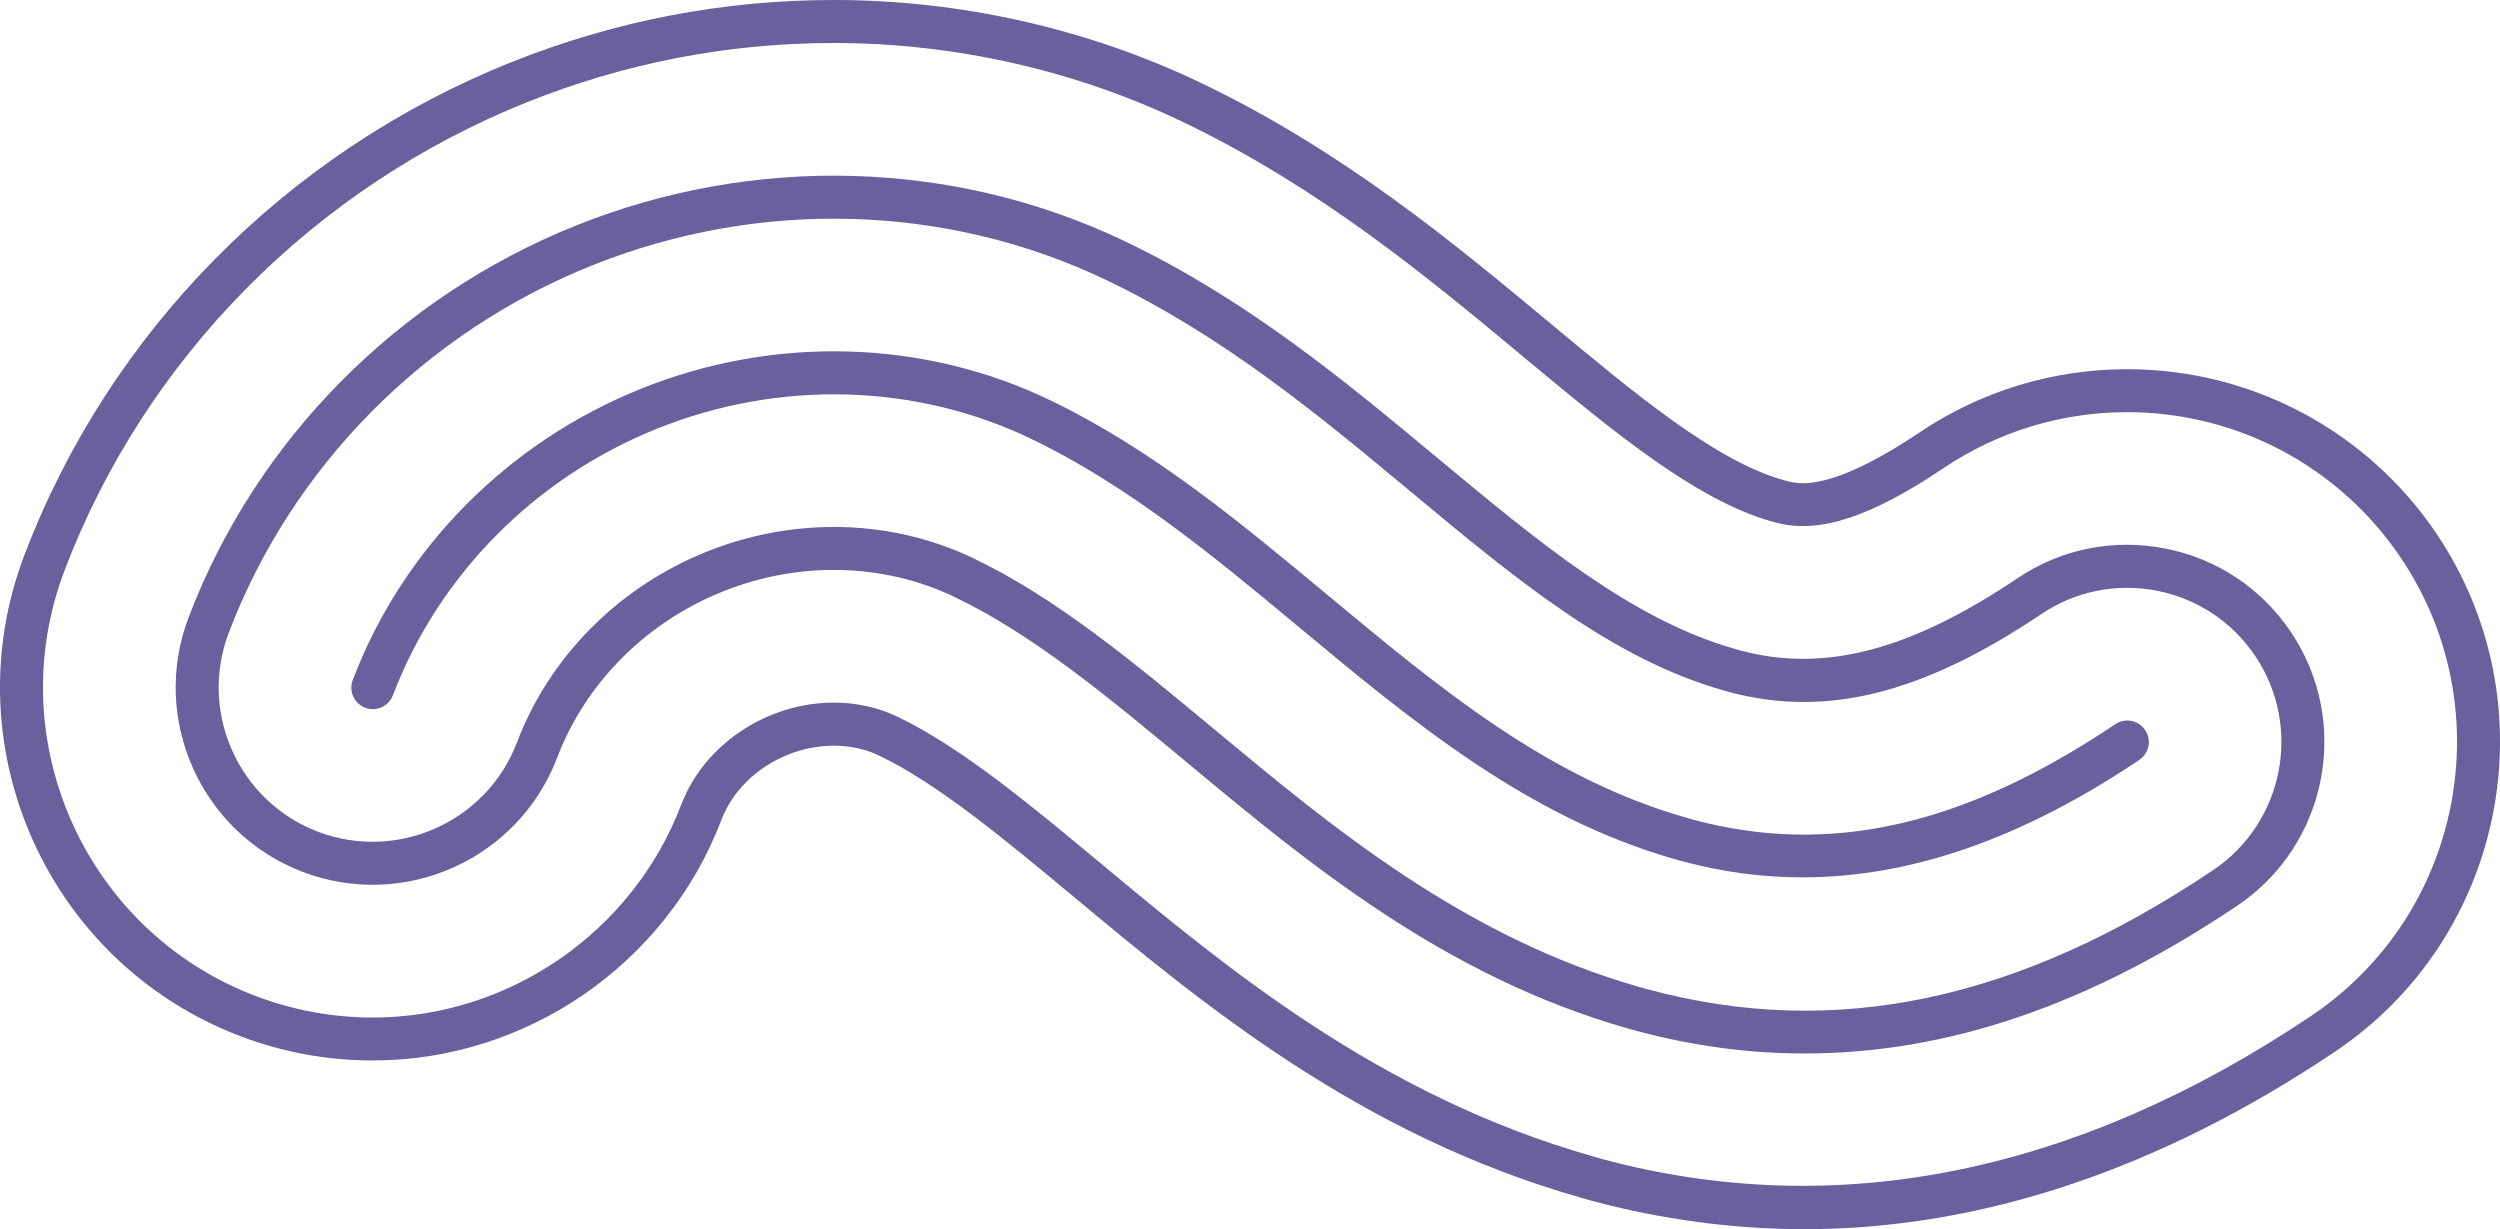 <?xml version="1.0" encoding="utf-8"?>
<!-- Generator: Adobe Illustrator 16.0.0, SVG Export Plug-In . SVG Version: 6.00 Build 0)  -->
<!DOCTYPE svg PUBLIC "-//W3C//DTD SVG 1.1//EN" "http://www.w3.org/Graphics/SVG/1.1/DTD/svg11.dtd">
<svg version="1.1" xmlns:x="http://ns.adobe.com/Extensibility/1.0/" xmlns:i="http://ns.adobe.com/AdobeIllustrator/10.0/" xmlns:graph="http://ns.adobe.com/Graphs/1.0/"
	 xmlns="http://www.w3.org/2000/svg" xmlns:xlink="http://www.w3.org/1999/xlink" xmlns:a="http://ns.adobe.com/AdobeSVGViewerExtensions/3.0/"
	 x="0px" y="0px" width="105.587px" height="51.914px" viewBox="0 0 105.587 51.914" enable-background="new 0 0 105.587 51.914"
	 xml:space="preserve">
<g id="圖層_2">
</g>
<g id="圖層_1">
	<g>
		<path fill="#6B5F9E" d="M76.211,51.914c-2.989,0-6.014-0.404-8.99-1.201l-0.446-0.127c-9.342-2.654-16.017-8.209-21.38-12.672
			c-2.984-2.482-5.8-4.824-8.288-6.012c-1.105-0.531-2.545-0.545-3.811-0.035c-1.332,0.531-2.364,1.541-2.831,2.77
			c-2.314,6.074-8.229,10.152-14.717,10.152c-1.917,0-3.802-0.344-5.598-1.027C2.034,40.674-2.057,31.563,1.028,23.449
			C4.615,14.012,12.109,6.422,21.59,2.629C25.945,0.885,30.529,0,35.213,0c5.351,0,10.701,1.205,15.475,3.484
			c6.036,2.887,10.716,6.781,14.842,10.215c3.57,2.969,6.93,5.764,9.766,6.568l0.196,0.055c0.203,0.055,0.447,0.086,0.675,0.086
			c0.779,0,2.266-0.371,4.901-2.143c2.603-1.748,5.636-2.672,8.771-2.672c5.259,0,10.151,2.605,13.083,6.971
			c4.837,7.211,2.907,17.012-4.299,21.85C91.21,49.389,83.669,51.914,76.211,51.914 M35.22,29.674c0.943,0,1.865,0.203,2.669,0.588
			c2.693,1.289,5.593,3.699,8.664,6.254c5.235,4.357,11.746,9.773,20.715,12.32l0.434,0.125c9.854,2.639,19.963,0.621,29.909-6.055
			c6.376-4.281,8.082-12.951,3.8-19.328c-2.591-3.863-6.917-6.17-11.571-6.17c-2.773,0-5.457,0.818-7.759,2.365
			c-3.076,2.068-5.26,2.783-7.064,2.301l-0.211-0.057c-3.212-0.914-6.714-3.826-10.422-6.908c-4.061-3.381-8.646-7.195-14.479-9.984
			c-4.529-2.164-9.609-3.309-14.691-3.309c-4.452,0-8.808,0.84-12.948,2.498C13.254,7.92,6.133,15.131,2.726,24.092
			c-2.729,7.18,0.891,15.244,8.068,17.973c1.59,0.604,3.258,0.91,4.954,0.91c5.741,0,10.973-3.609,13.02-8.982
			c0.648-1.701,2.052-3.092,3.853-3.813C33.46,29.844,34.335,29.674,35.22,29.674"/>
		<path fill="#6B5F9E" d="M76.211,44.494c-2.339,0-4.719-0.318-7.068-0.949l-0.39-0.107c-7.779-2.215-13.535-7.002-18.613-11.227
			c-3.36-2.793-6.519-5.418-9.833-7.002c-2.995-1.432-6.557-1.52-9.772-0.229c-3.249,1.301-5.802,3.861-7.003,7.021
			c-1.634,4.287-6.449,6.459-10.745,4.824c-4.292-1.633-6.456-6.453-4.823-10.744c2.854-7.502,8.825-13.539,16.383-16.564
			c7.52-3.01,15.952-2.773,23.143,0.664c5.193,2.48,9.313,5.91,13.299,9.225c4.181,3.477,8.128,6.762,12.476,7.998l0.246,0.07
			c3.531,0.943,7.141,0.008,11.693-3.049c1.843-1.24,4.056-1.689,6.246-1.258c2.185,0.428,4.07,1.682,5.31,3.531
			c2.559,3.813,1.538,8.998-2.274,11.557C88.232,42.453,82.254,44.494,76.211,44.494 M35.217,22.256
			c2.033,0,4.043,0.438,5.875,1.313c3.518,1.682,6.759,4.377,10.19,7.23c4.959,4.125,10.557,8.783,17.965,10.889l0.374,0.104
			c7.878,2.119,15.624,0.484,23.853-5.045c2.98-2,3.78-6.055,1.778-9.035c-0.969-1.445-2.444-2.426-4.152-2.762
			c-1.709-0.334-3.438,0.016-4.882,0.984c-5.023,3.373-9.09,4.387-13.188,3.293l-0.259-0.074c-4.718-1.34-8.812-4.744-13.144-8.35
			c-3.899-3.244-7.931-6.598-12.922-8.984c-6.727-3.215-14.629-3.438-21.683-0.615c-7.089,2.836-12.686,8.496-15.362,15.525
			c-1.274,3.354,0.416,7.123,3.771,8.4c3.356,1.271,7.125-0.418,8.403-3.773c1.38-3.635,4.306-6.572,8.026-8.061
			C31.592,22.602,33.414,22.256,35.217,22.256"/>
		<path fill="#6B5F9E" d="M76.127,37.055c-1.7,0-3.384-0.225-5.063-0.676l-0.322-0.09c-6.227-1.771-11.122-5.844-15.858-9.783
			c-3.55-2.953-7.221-6.006-11.379-7.994c-4.858-2.32-10.591-2.475-15.73-0.418c-5.168,2.068-9.241,6.178-11.18,11.27
			c-0.178,0.471-0.707,0.705-1.17,0.527c-0.469-0.176-0.705-0.703-0.526-1.17c2.117-5.57,6.563-10.057,12.203-12.314
			c5.605-2.248,11.873-2.072,17.189,0.467c4.36,2.086,8.12,5.213,11.757,8.238c4.801,3.994,9.334,7.766,15.192,9.43l0.304,0.086
			c5.742,1.531,11.396,0.256,17.796-4.043c0.415-0.275,0.98-0.17,1.261,0.248c0.281,0.416,0.168,0.98-0.249,1.262
			C85.412,35.41,80.715,37.055,76.127,37.055"/>
	</g>
</g>
</svg>
